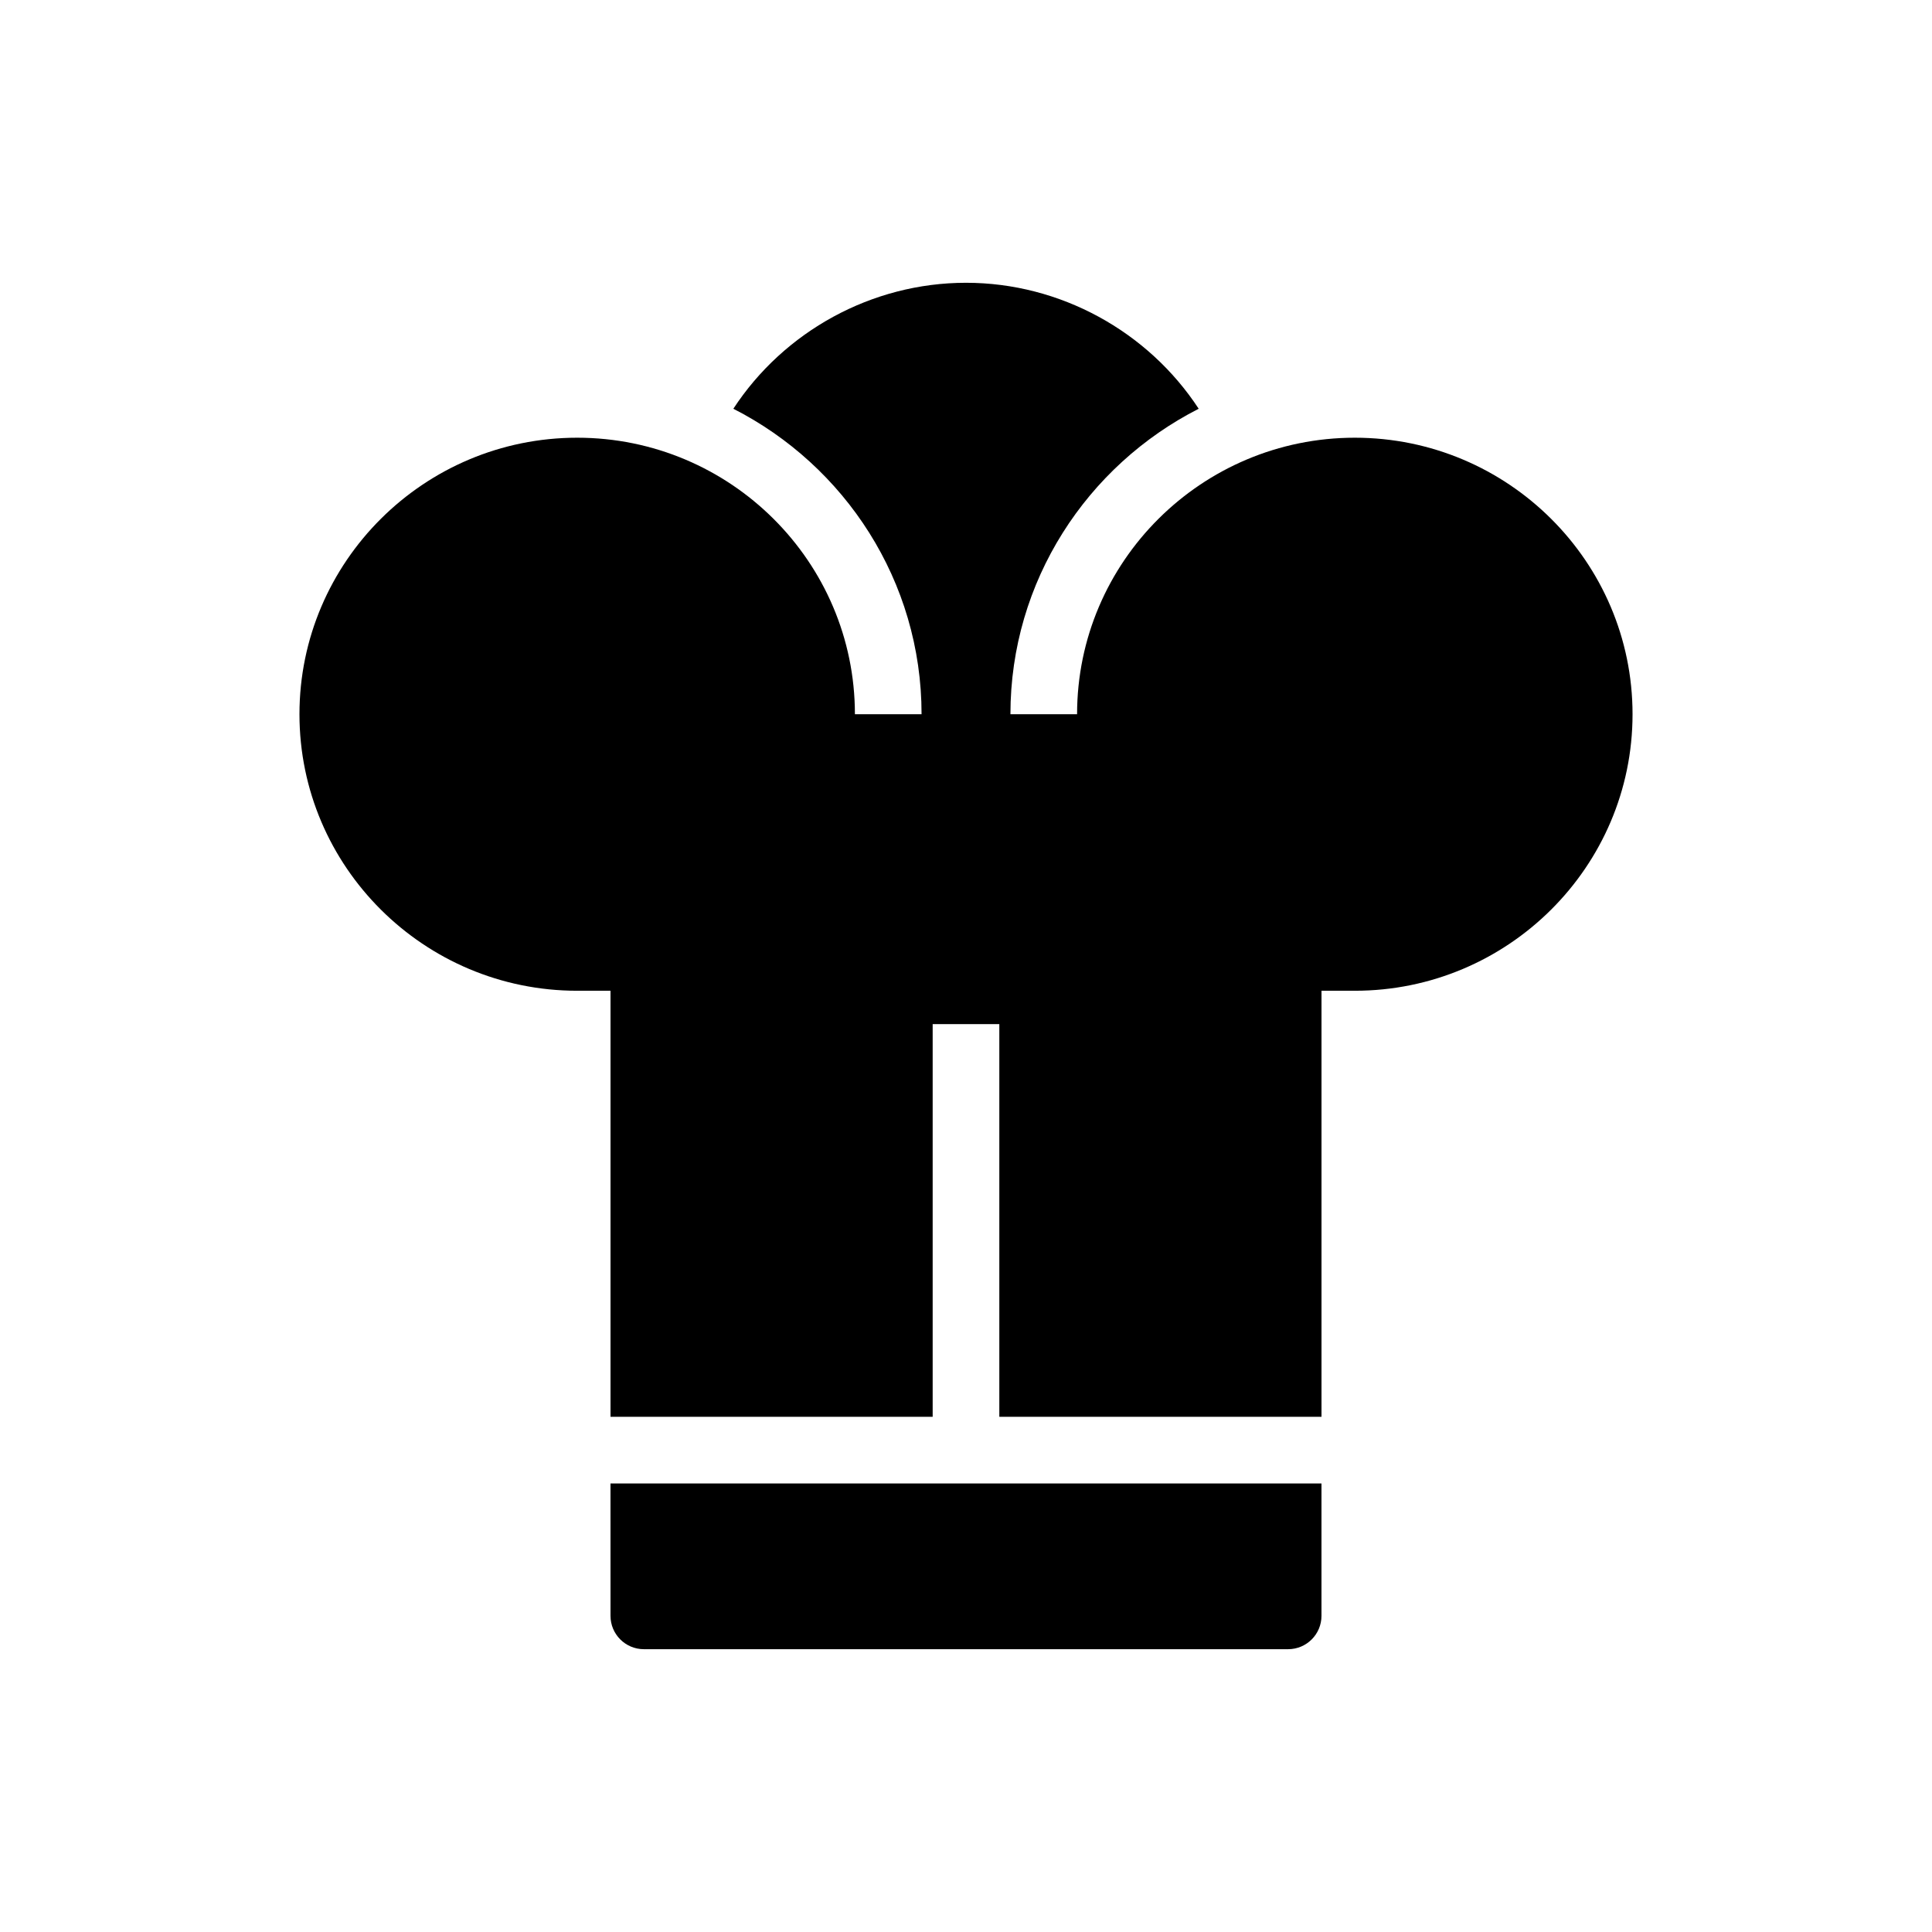 <?xml version="1.0" encoding="UTF-8"?>
<!-- Uploaded to: SVG Repo, www.svgrepo.com, Generator: SVG Repo Mixer Tools -->
<svg fill="#000000" width="800px" height="800px" version="1.1" viewBox="144 144 512 512" xmlns="http://www.w3.org/2000/svg">
 <g>
  <path d="m305.79 572.22c0 4.871 3.961 8.832 8.832 8.832h170.75c4.875 0 8.832-3.965 8.832-8.832v-35.09h-188.42z"/>
  <path d="m296.96 406.56h8.832v112.91h85.375v-104.07h17.664v104.07h85.379v-112.91h8.832c40.582 0 73.598-32.875 73.598-73.281 0-40.41-33.016-73.281-73.598-73.281-40.59 0-73.605 32.875-73.605 73.281h-17.664c0-35.301 20.324-65.891 49.891-80.957-13.426-20.504-36.699-33.383-61.664-33.383-24.973 0-48.242 12.879-61.656 33.383 29.559 15.066 49.879 45.656 49.879 80.957h-17.664c0-40.41-33.016-73.281-73.598-73.281-40.586 0-73.602 32.875-73.602 73.281s33.016 73.281 73.602 73.281z"/>
 </g>
</svg>